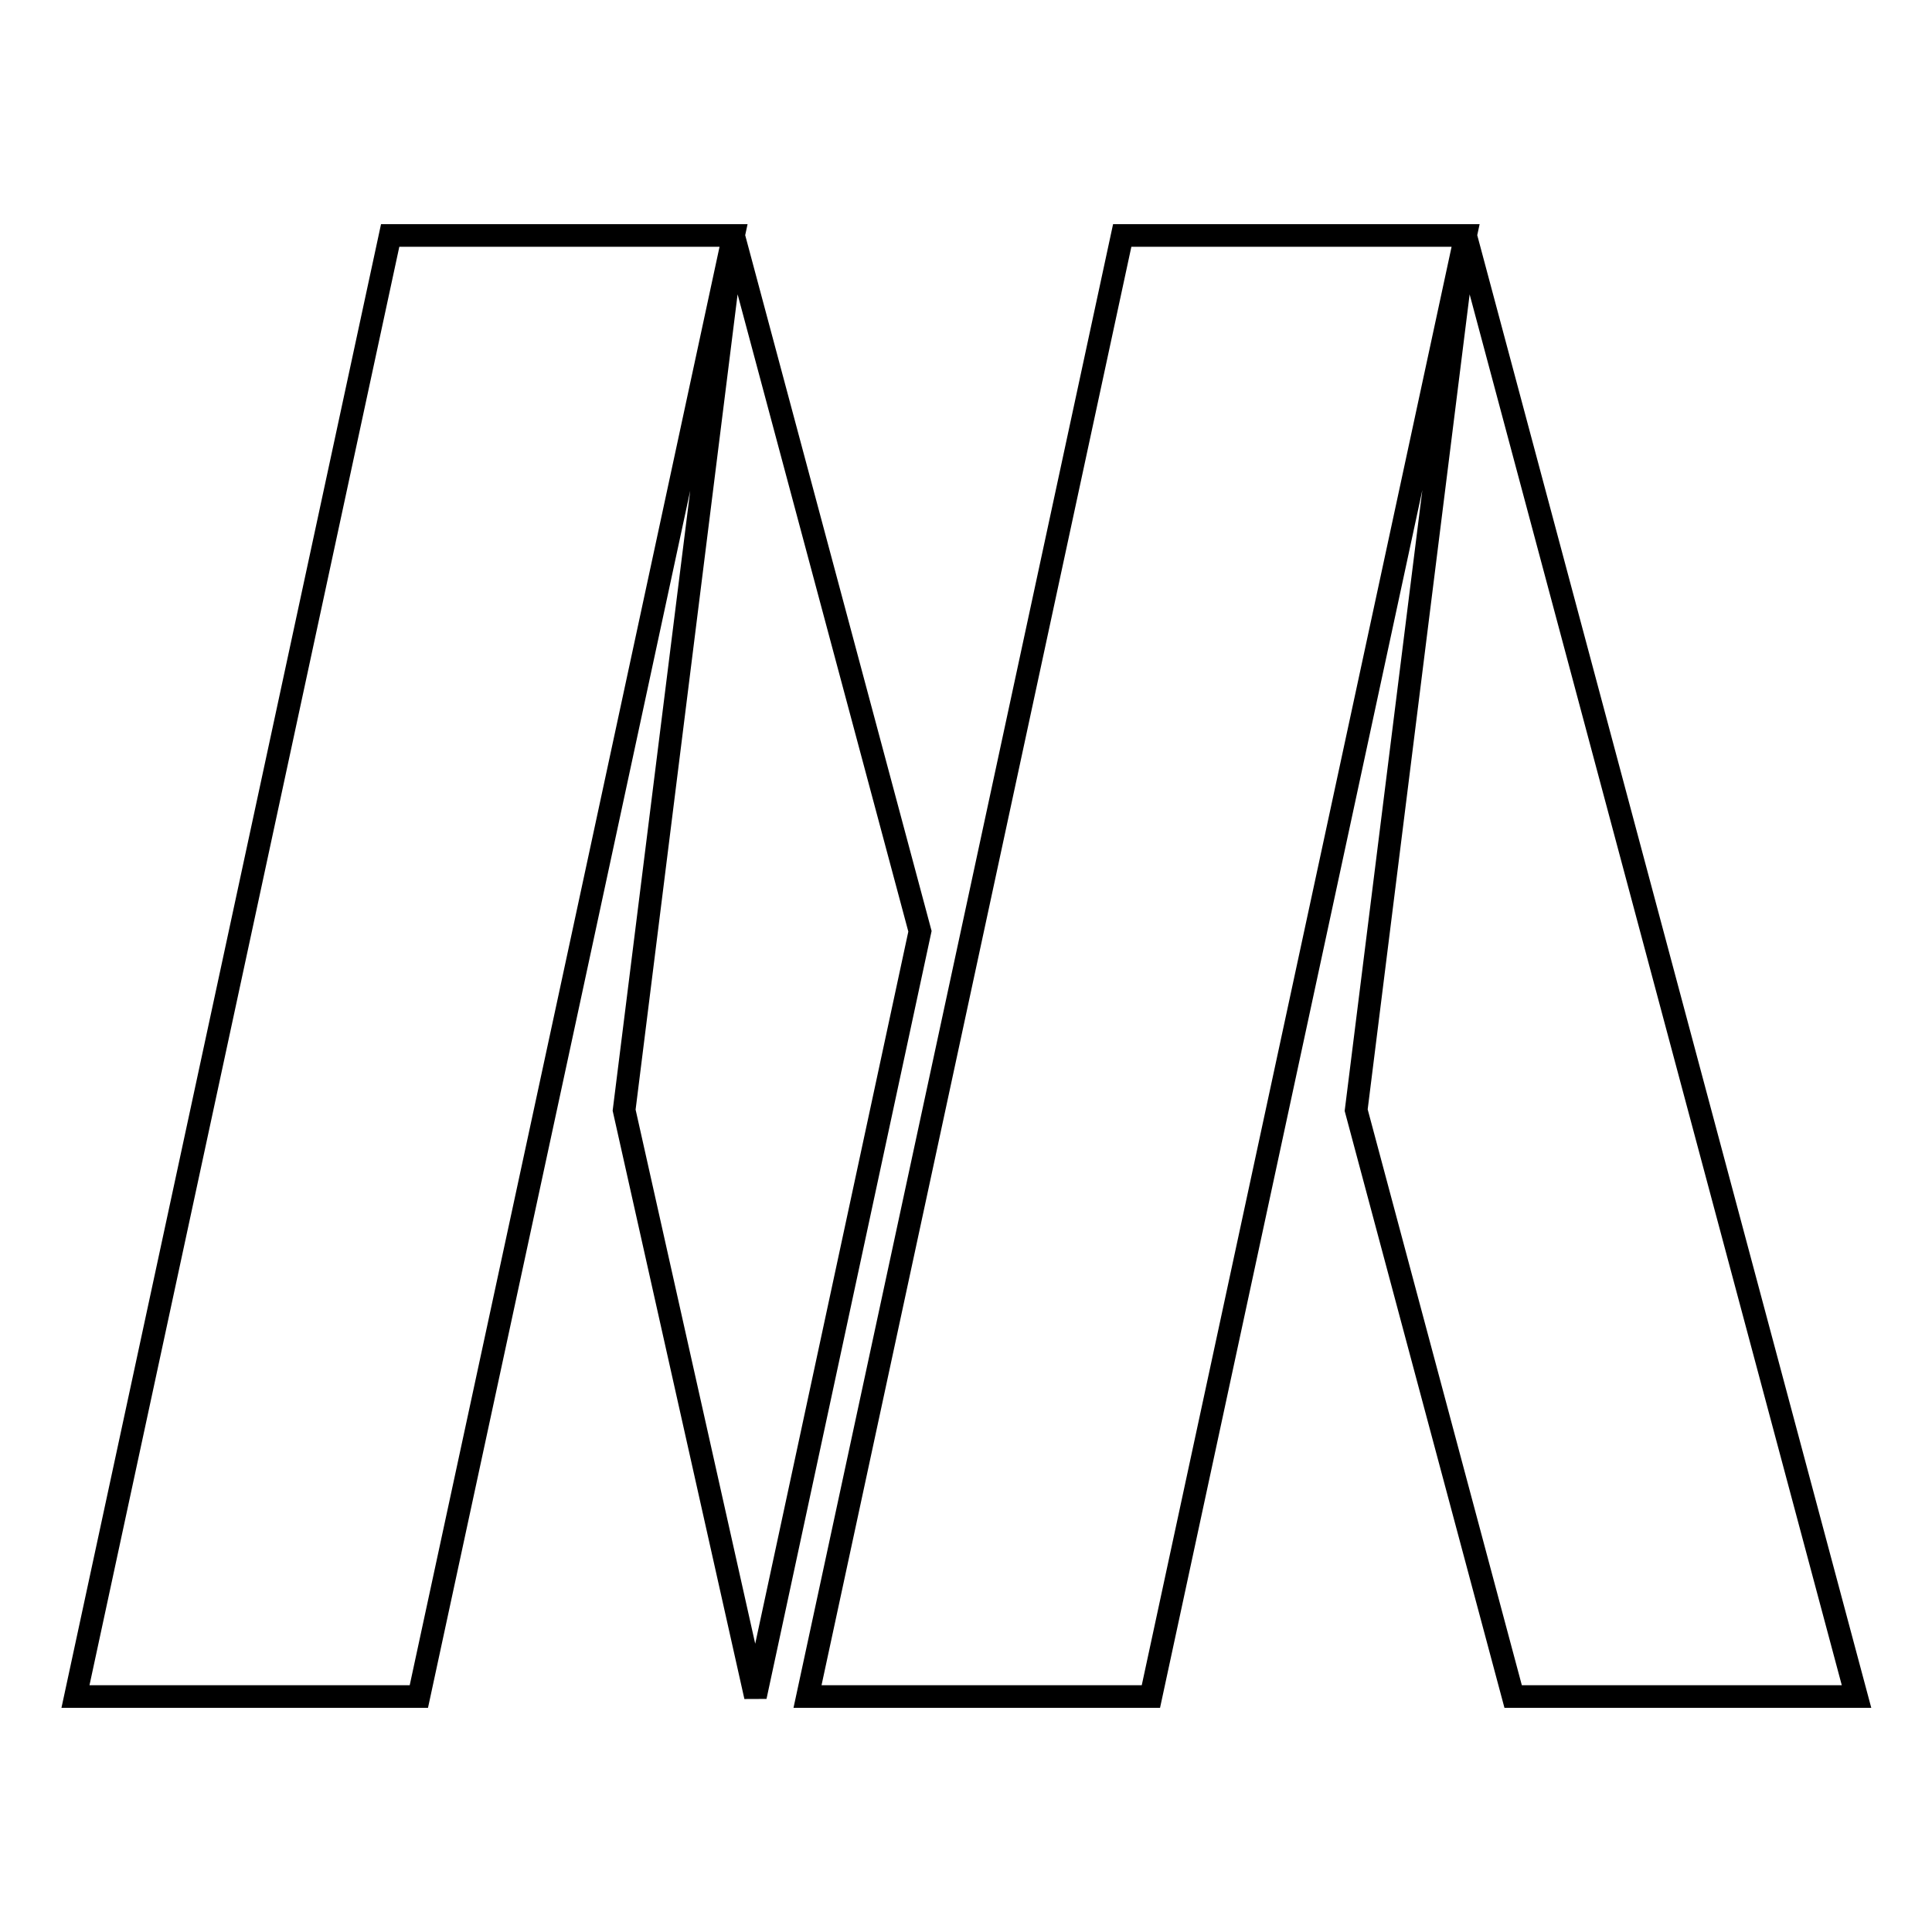 <?xml version="1.0" encoding="utf-8"?>
<!-- Svg Vector Icons : http://www.onlinewebfonts.com/icon -->
<!DOCTYPE svg PUBLIC "-//W3C//DTD SVG 1.1//EN" "http://www.w3.org/Graphics/SVG/1.1/DTD/svg11.dtd">
<svg version="1.1" xmlns="http://www.w3.org/2000/svg" xmlns:xlink="http://www.w3.org/1999/xlink" x="0px" y="0px" viewBox="0 0 256 256" enable-background="new 0 0 256 256" xml:space="preserve">
<g><g><path stroke-width="3" fill-opacity="0" stroke="#000000"  d="M51.7,31.2L51.7,31.2L10,224.8h45.5l19.9-92.3v0L97.2,31.2l0,0v0H51.7z M194.2,31.2l-14.5,115.9l20.8,77.7H246L194.2,31.2z M148.7,31.2L148.7,31.2L107,224.8h45.5l41.7-193.6v0H148.7L148.7,31.2z M97.2,31.2L82.7,147.1l17.4,77.7l21.8-101.4L97.2,31.2z"/></g></g>
</svg>